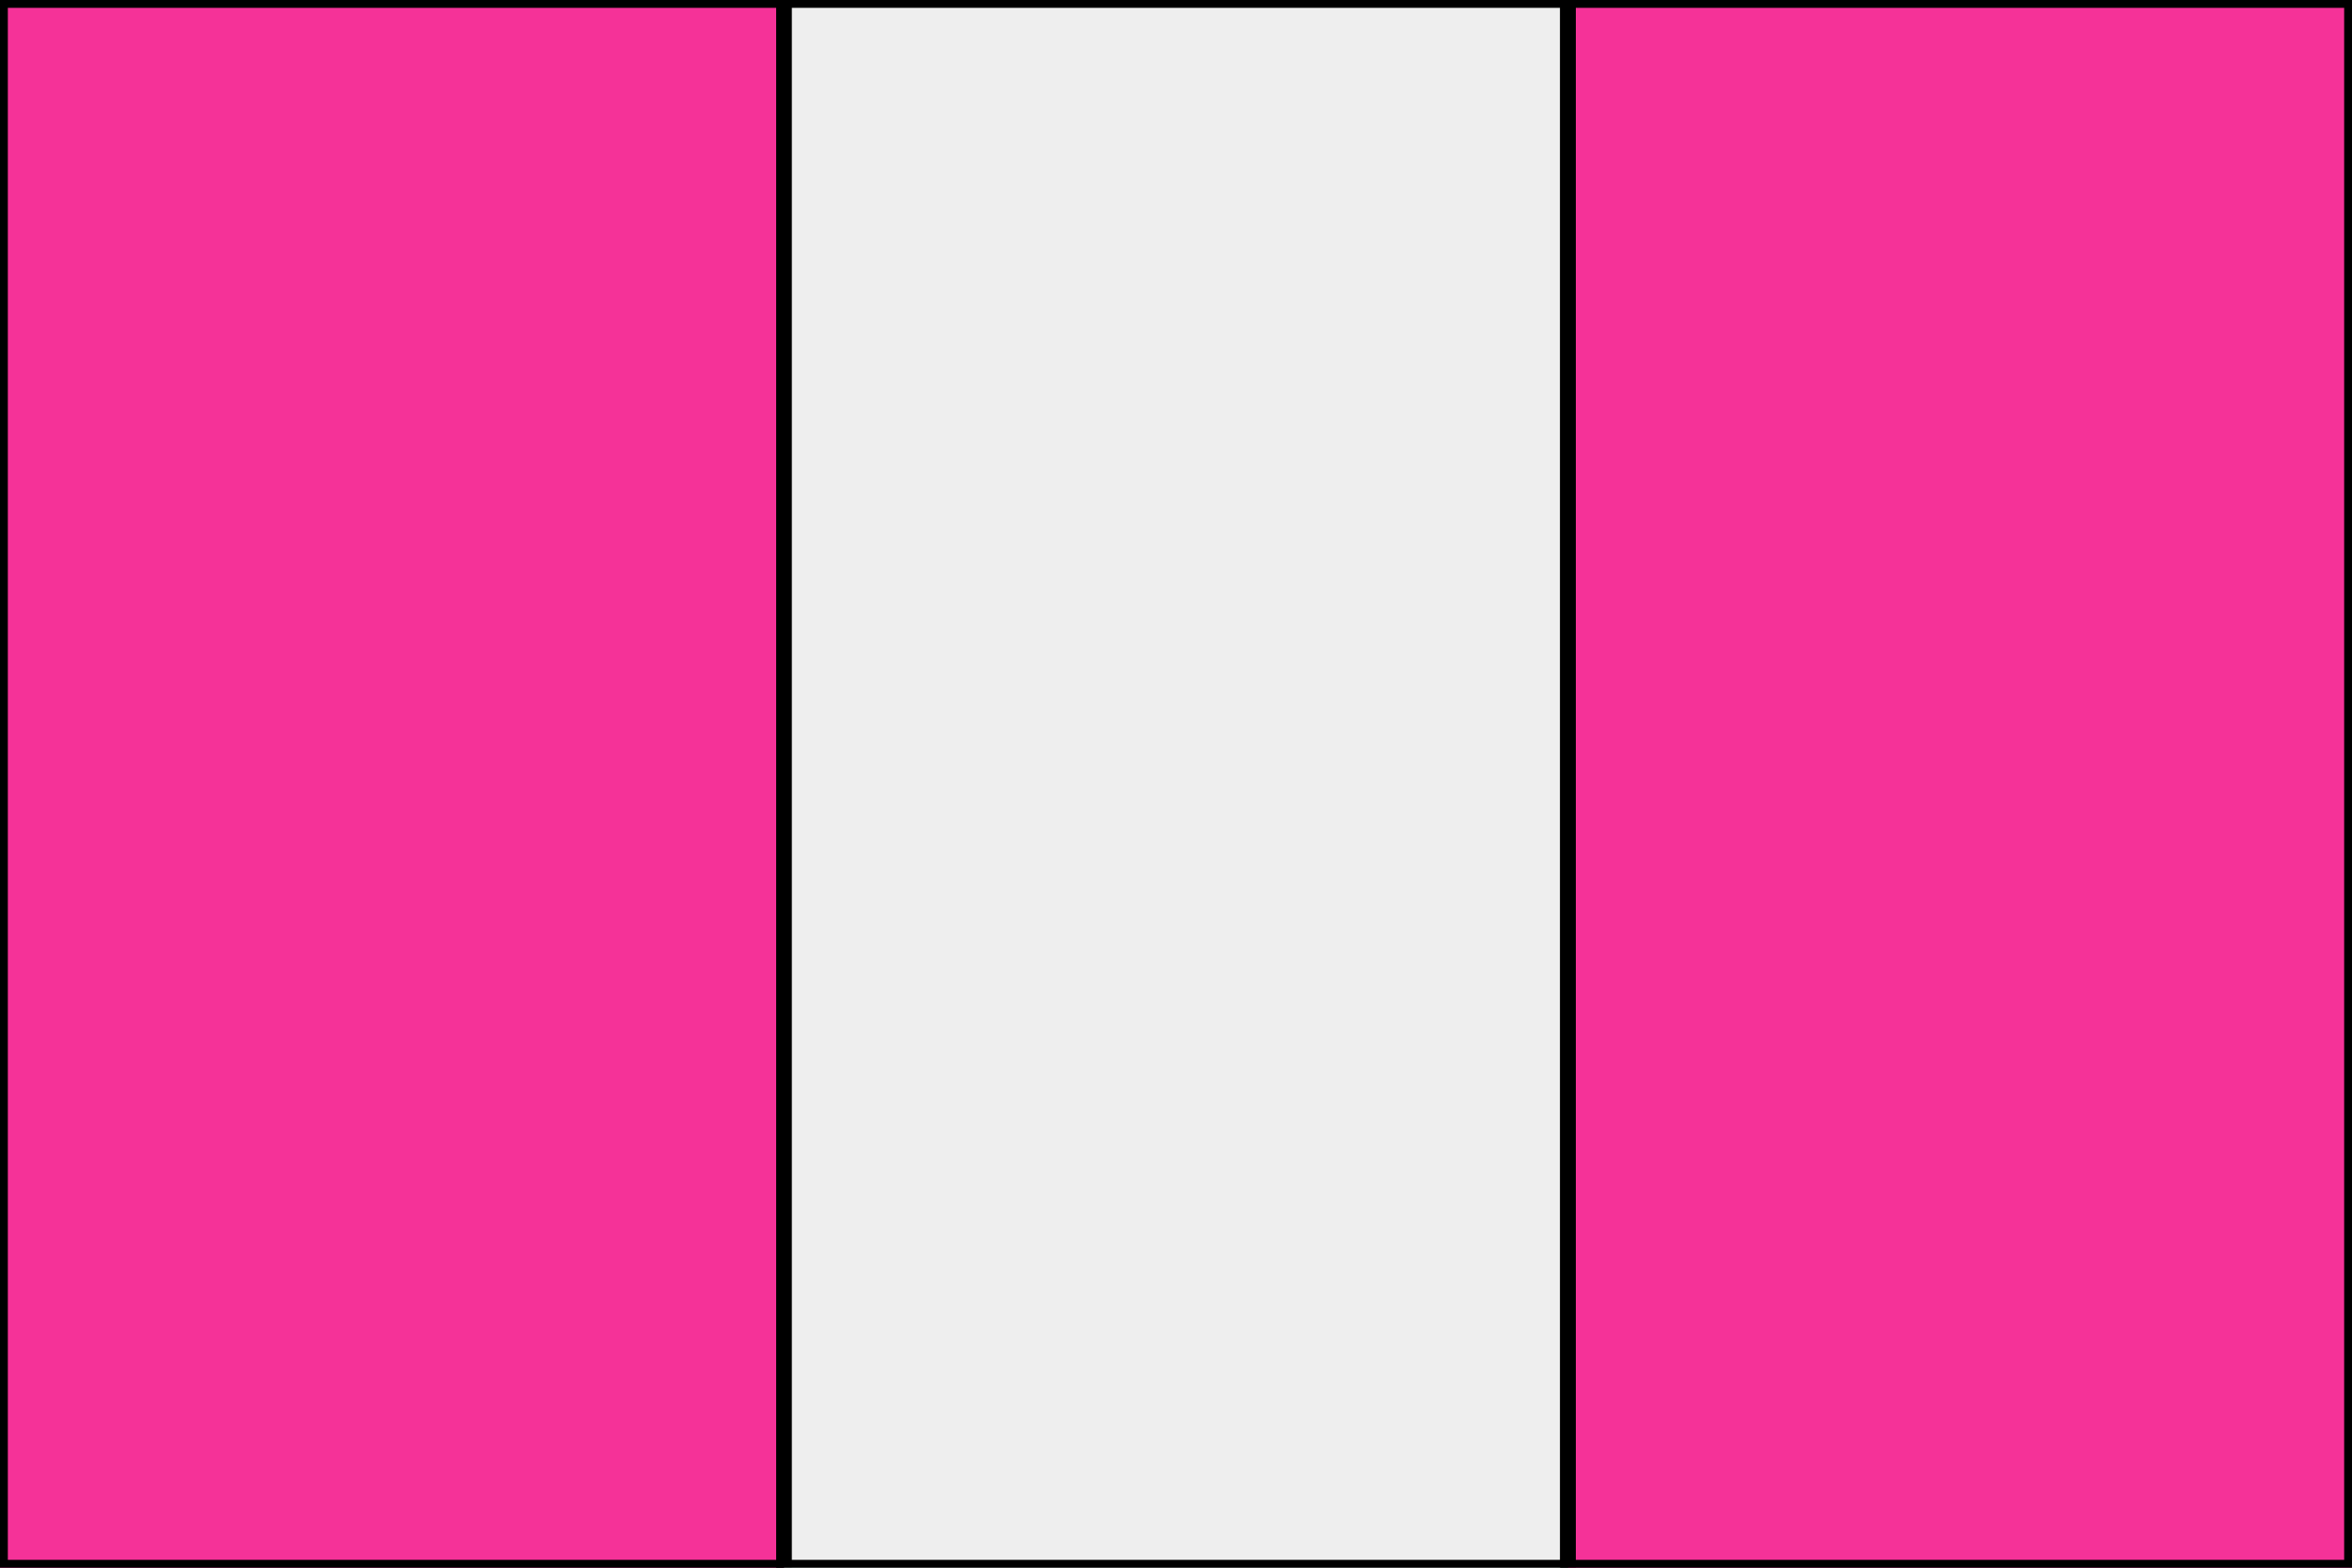 <svg xmlns="http://www.w3.org/2000/svg" width="150" height="100" viewBox="0 0 150 100"
  preserveAspectRatio="xMidYMid meet">
  <rect x="0" y="0" width="150" height="100" fill="#333333" stroke="none"/>
  <rect x="0"   y="0" width="50" height="100" style="fill:#f53298;stroke-width:1;stroke:rgb(0,0,0)" />
  <rect x="50" y="0" width="50" height="100" style="fill:#eee;stroke-width:1;stroke:rgb(0,0,0)" />
  <rect x="100" y="0" width="50" height="100" style="fill:#f53298;stroke-width:1;stroke:rgb(0,0,0)" /> 
</svg>